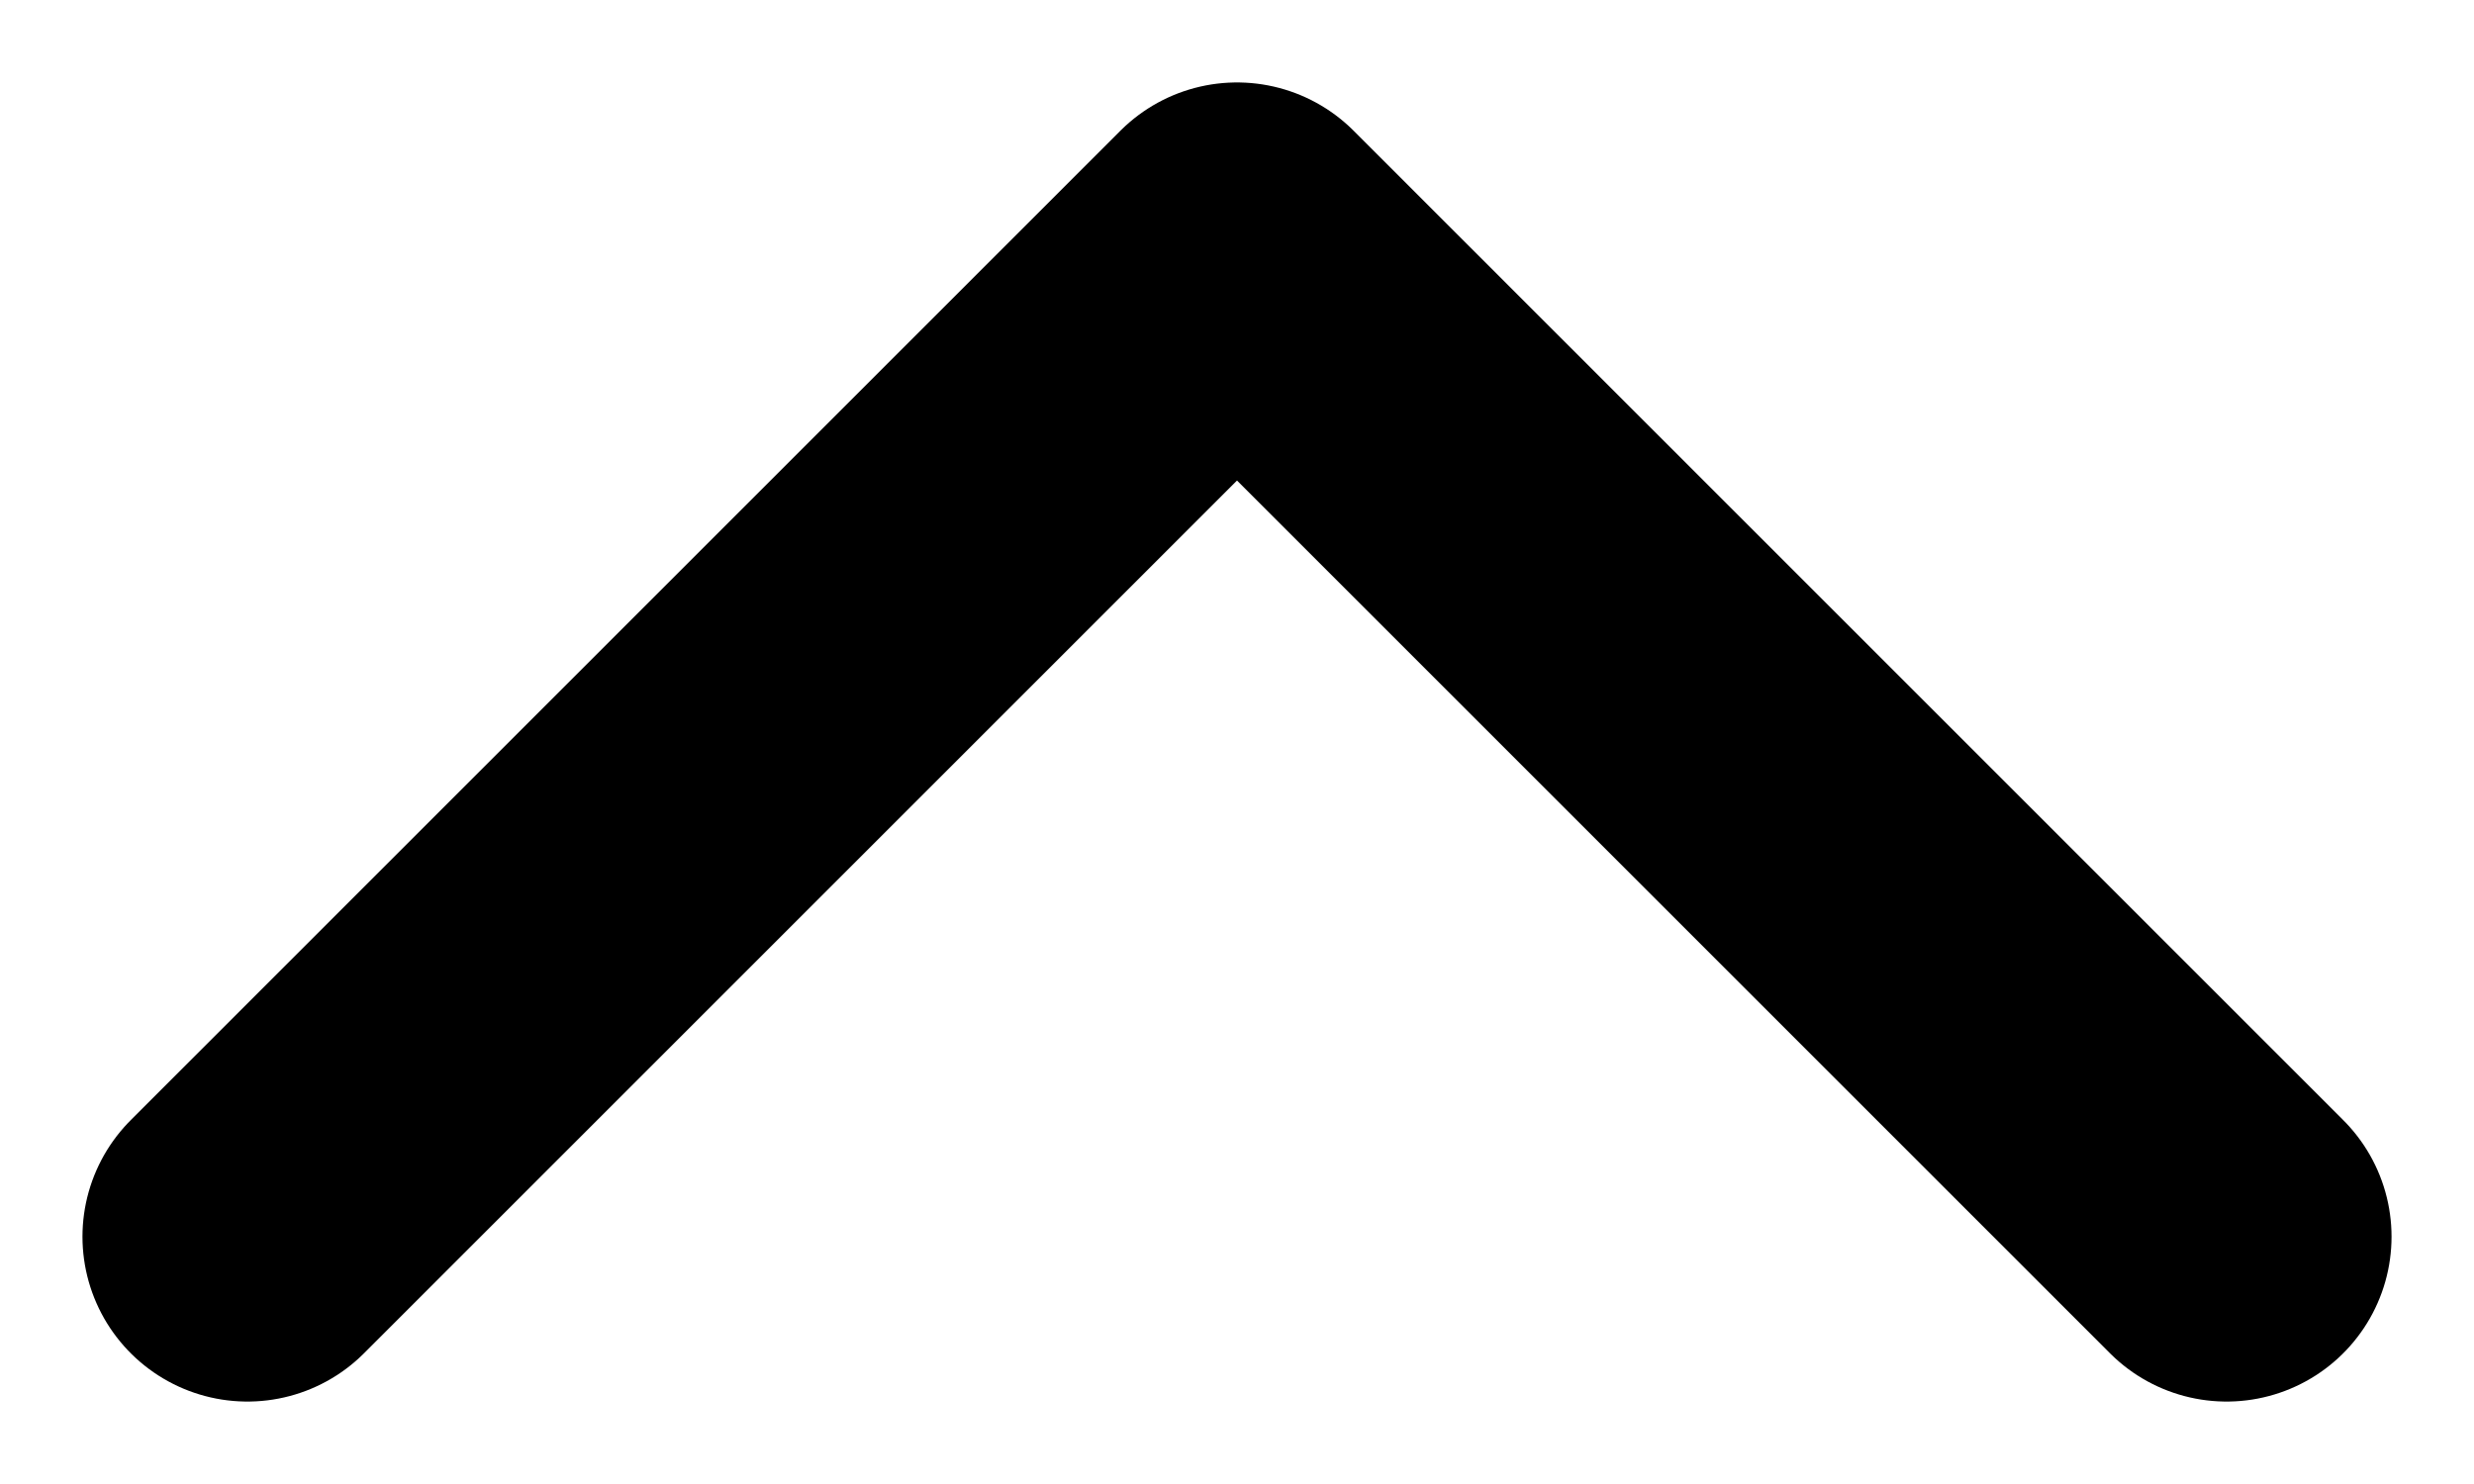 <svg width="15" height="9" viewBox="0 0 15 9" fill="none" xmlns="http://www.w3.org/2000/svg">
<path d="M13.5 7.5L7.5 1.5L1.5 7.5" stroke="black" stroke-width="2" stroke-linecap="round" stroke-linejoin="round"/>
</svg>
